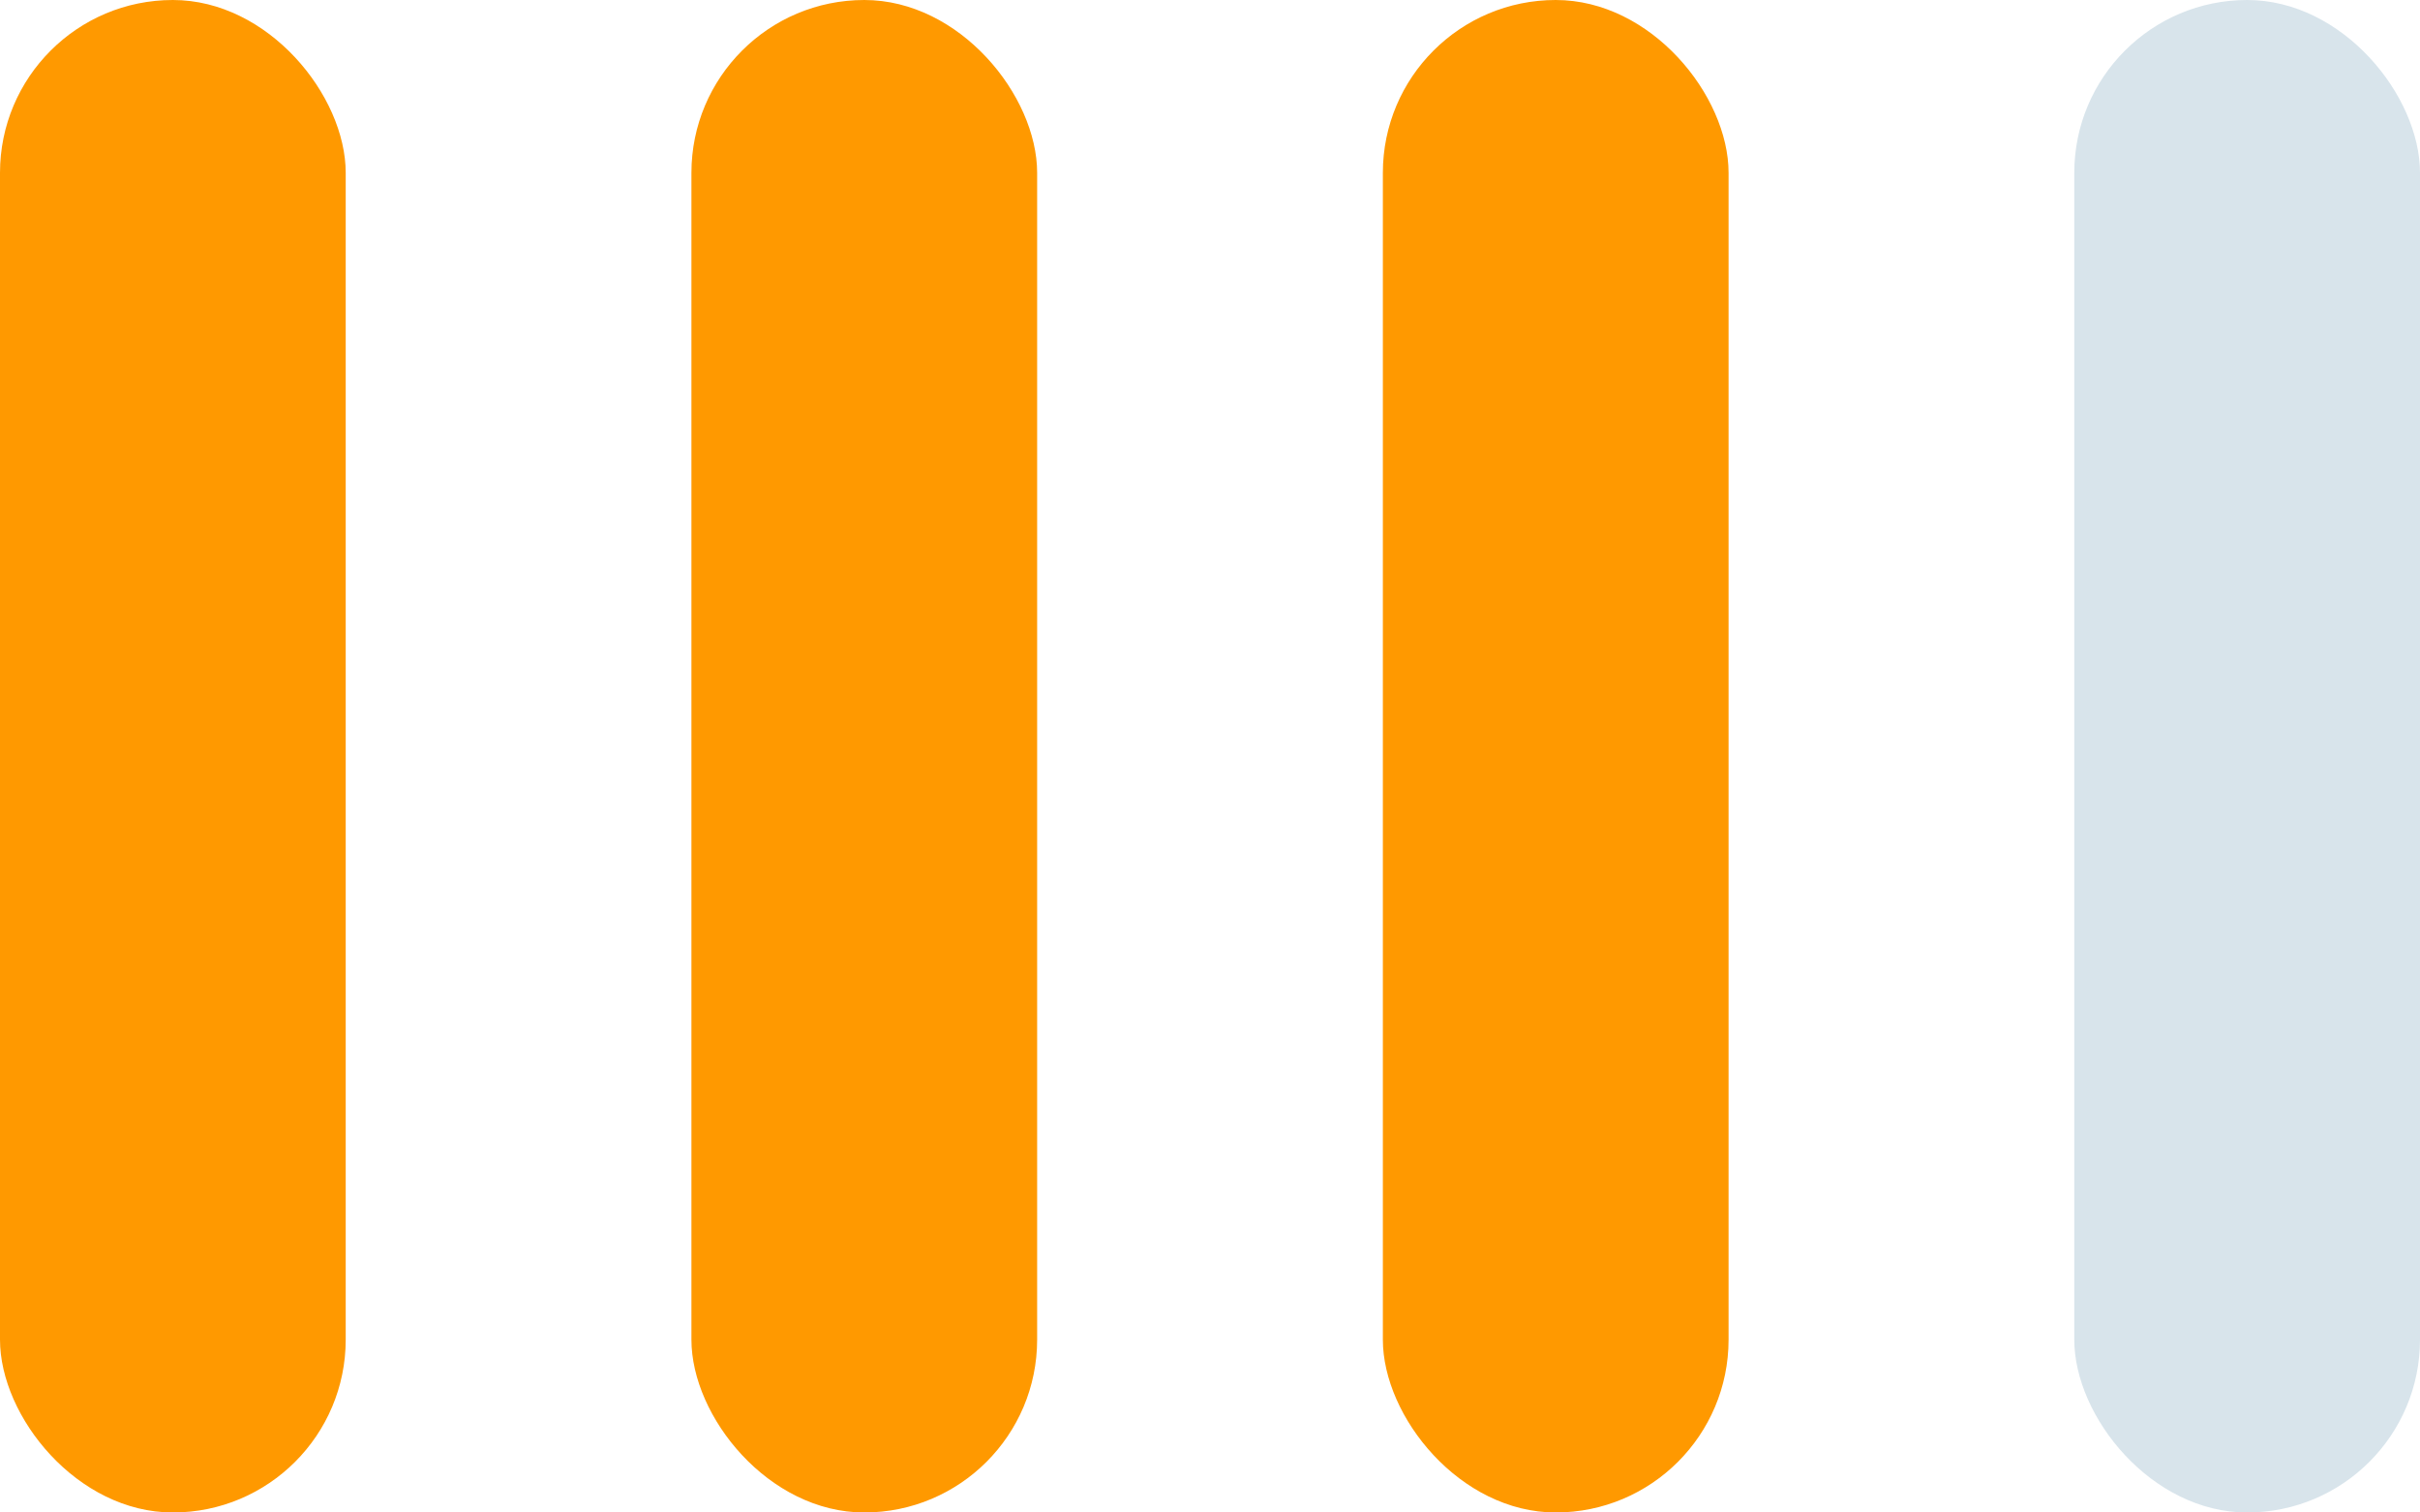 <svg width="56" height="35" viewBox="0 0 56 35" fill="none" xmlns="http://www.w3.org/2000/svg">
<rect width="8" height="35" rx="4" fill="#FF9900"/>
<rect x="16" width="8" height="35" rx="4" fill="#FF9900"/>
<rect x="32" width="8" height="35" rx="4" fill="#FF9900"/>
<rect x="48" width="8" height="35" rx="4" fill="#D8E4EB"/>
</svg>

